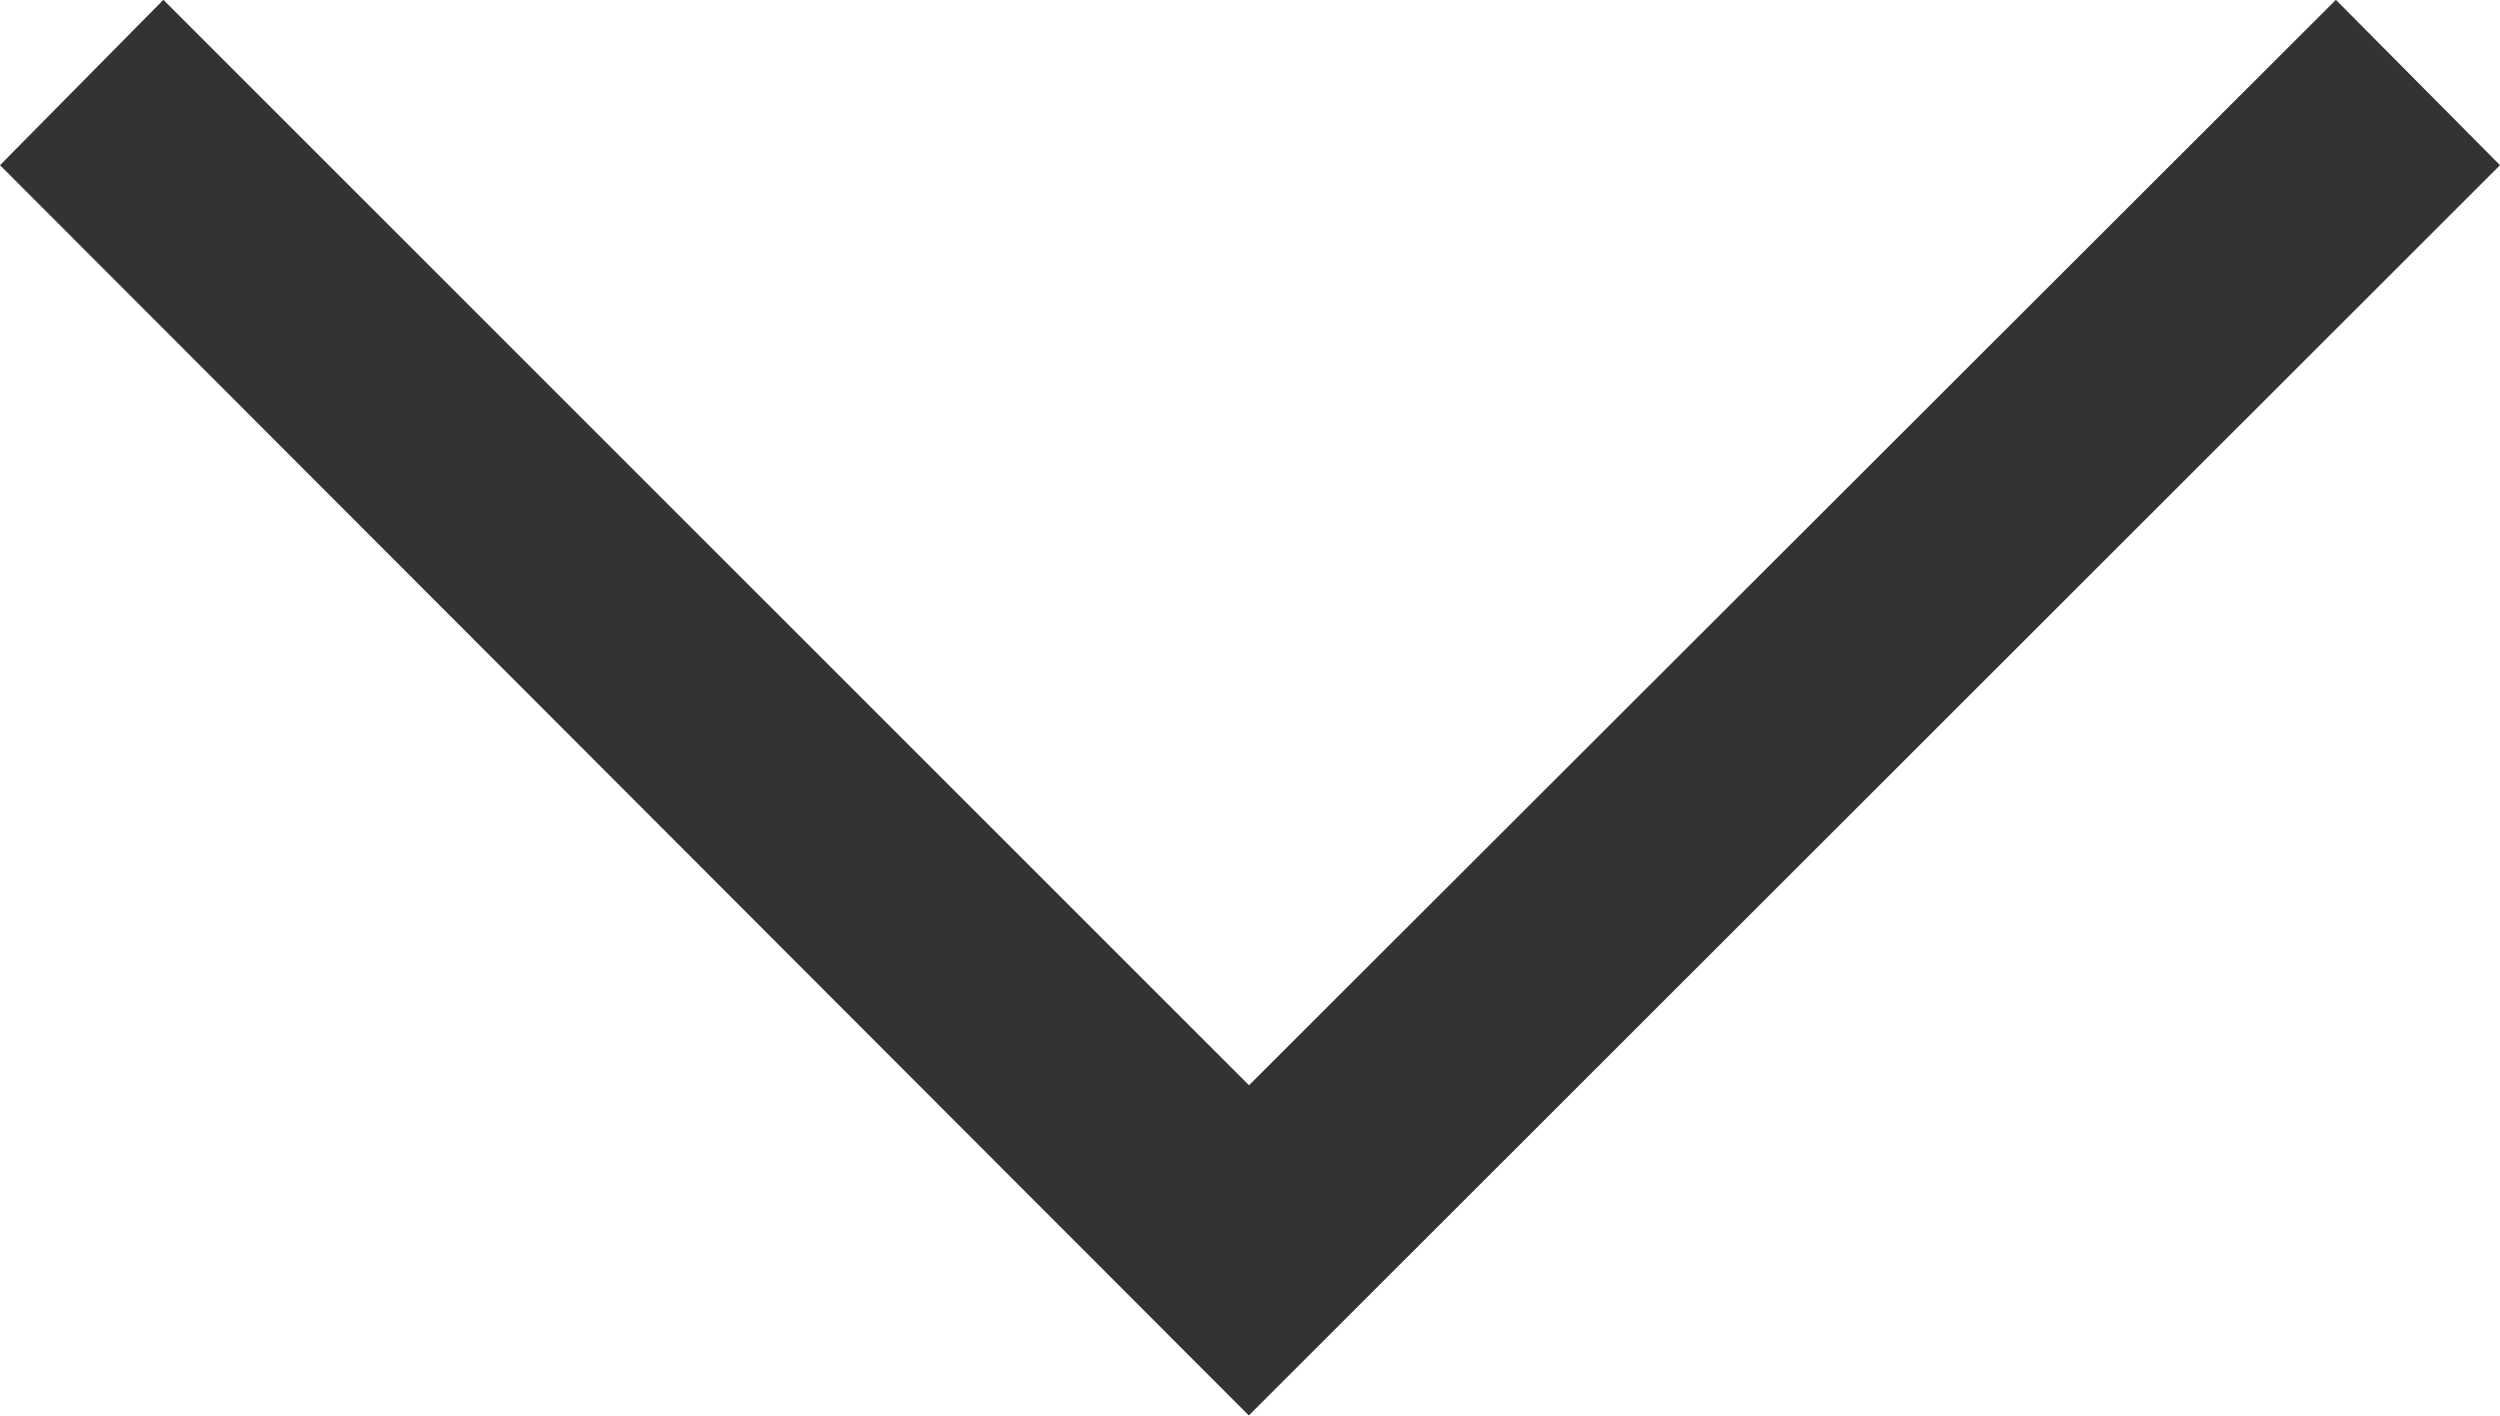 <svg xmlns="http://www.w3.org/2000/svg" width="13.863" height="7.85" viewBox="0 0 13.863 7.85"><path data-name="パス 44900" d="M0 .916l.906-.917 6.02 6.019 6.027-6.019.91.917-6.938 6.933z" fill="#333"/></svg>
